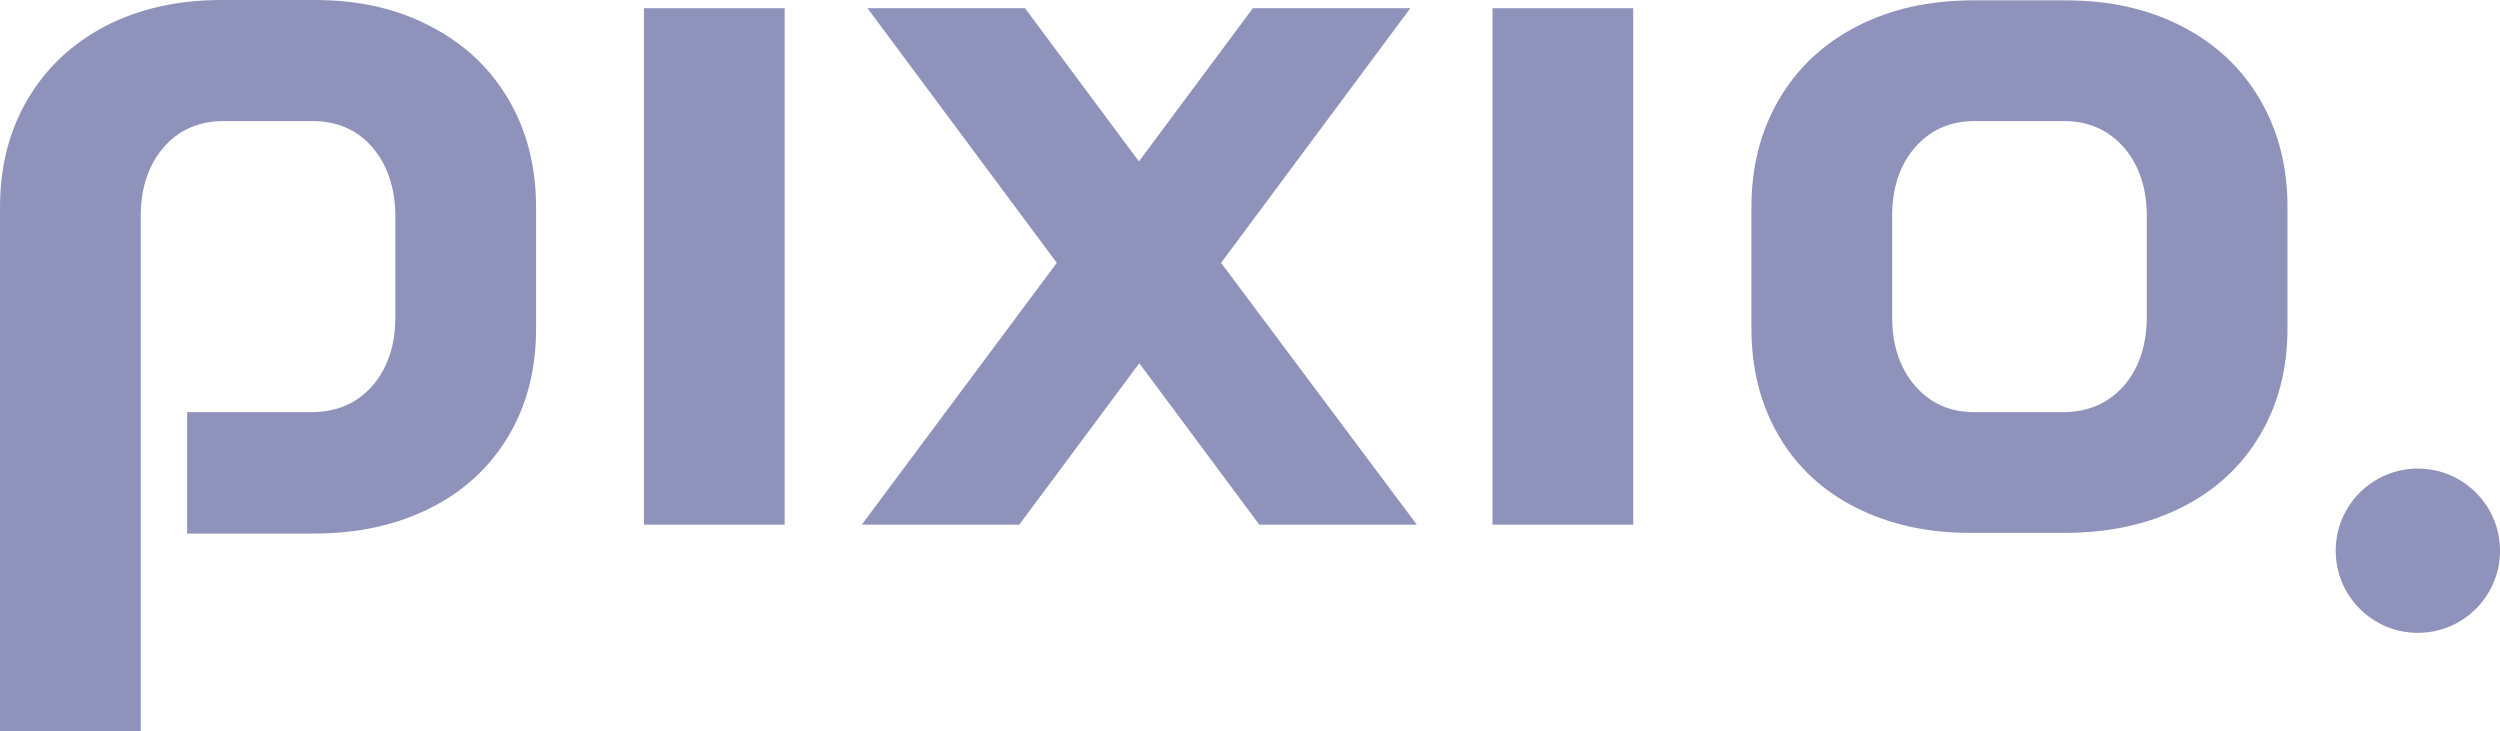 <?xml version="1.0" encoding="utf-8"?>
<!-- Generator: Adobe Illustrator 25.2.1, SVG Export Plug-In . SVG Version: 6.00 Build 0)  -->
<svg version="1.1" id="Vrstva_1" xmlns="http://www.w3.org/2000/svg" xmlns:xlink="http://www.w3.org/1999/xlink" x="0px" y="0px"
	 viewBox="0 0 700 204.8" style="enable-background:new 0 0 700 204.8;" xml:space="preserve">
<style type="text/css">
	.st0{fill:#E72A65;}
</style>
<g>
	<g>
		<path fill="#8F92BB"  d="M180.3,2.3h39.4v144.6h-39.4V2.3z"/>
		<path fill="#8F92BB"  d="M295.9,73.6l-53-71.3h44.1l31.9,42.9l31.9-42.9h44.1l-53,71.3l54.8,73.3h-44.1l-33.6-45.2l-33.6,45.2h-44.1L295.9,73.6z"
			/>
		<path fill="#8F92BB"  d="M417.9,2.3h39.4v144.6h-39.4V2.3z"/>
		<path fill="#8F92BB"  d="M519.8,142.2c-9.4-4.7-16.6-11.4-21.7-20.1c-5.1-8.7-7.7-18.7-7.7-30.1V58c0-11.4,2.6-21.5,7.8-30.3
			c5.2-8.8,12.5-15.6,21.9-20.4c9.4-4.8,20.1-7.2,32.3-7.2h26.1c12.2,0,22.9,2.4,32.3,7.2c9.4,4.8,16.7,11.6,21.9,20.4
			c5.2,8.8,7.8,18.9,7.8,30.3v33.9c0,11.4-2.6,21.4-7.8,30.1c-5.2,8.7-12.5,15.4-21.9,20.1c-9.4,4.7-20.2,7.1-32.6,7.1h-26.1
			C540,149.3,529.2,146.9,519.8,142.2z M577.6,115.4c7.1,0,12.8-2.5,17.1-7.4c4.2-4.9,6.4-11.3,6.4-19.3V60.6
			c0-7.9-2.1-14.3-6.4-19.3c-4.3-4.9-9.9-7.4-16.8-7.4H553c-7,0-12.6,2.5-16.8,7.4c-4.3,4.9-6.4,11.4-6.4,19.3v28.1
			c0,7.9,2.1,14.3,6.4,19.3c4.2,4.9,9.8,7.4,16.5,7.4H577.6z"/>
		<path fill="#8F92BB"  d="M142.3,27.7c-5.2-8.8-12.5-15.6-21.9-20.4C111.1,2.4,100.3,0,88.1,0H62C49.9,0,39.1,2.4,29.7,7.2
			C20.3,12.1,13,18.9,7.8,27.7C2.6,36.5,0,46.6,0,58v2.2v31.7v113h39.4v-27.2v-31.5V88.7v-4.6V60.6c0-7.9,2.1-14.3,6.4-19.3
			c4.2-4.9,9.9-7.4,16.8-7.4h24.9c7,0,12.6,2.5,16.8,7.4c4.2,4.9,6.4,11.4,6.4,19.3v28.1c0,7.9-2.1,14.3-6.4,19.3
			c-4.3,4.9-10,7.4-17.1,7.4H62.3c0,0-0.1,0-0.1,0h-9.8v20.9h0v13.1h9.3c0,0,0,0,0,0h26.1c12.4,0,23.2-2.4,32.6-7.1
			c9.4-4.7,16.7-11.4,21.9-20.1c5.2-8.7,7.8-18.7,7.8-30.1V58C150.1,46.6,147.5,36.5,142.3,27.7z"/>
	</g>
	<circle fill="#8F92BB" cx="677" cy="154.2" r="23"/>
</g>
</svg>
